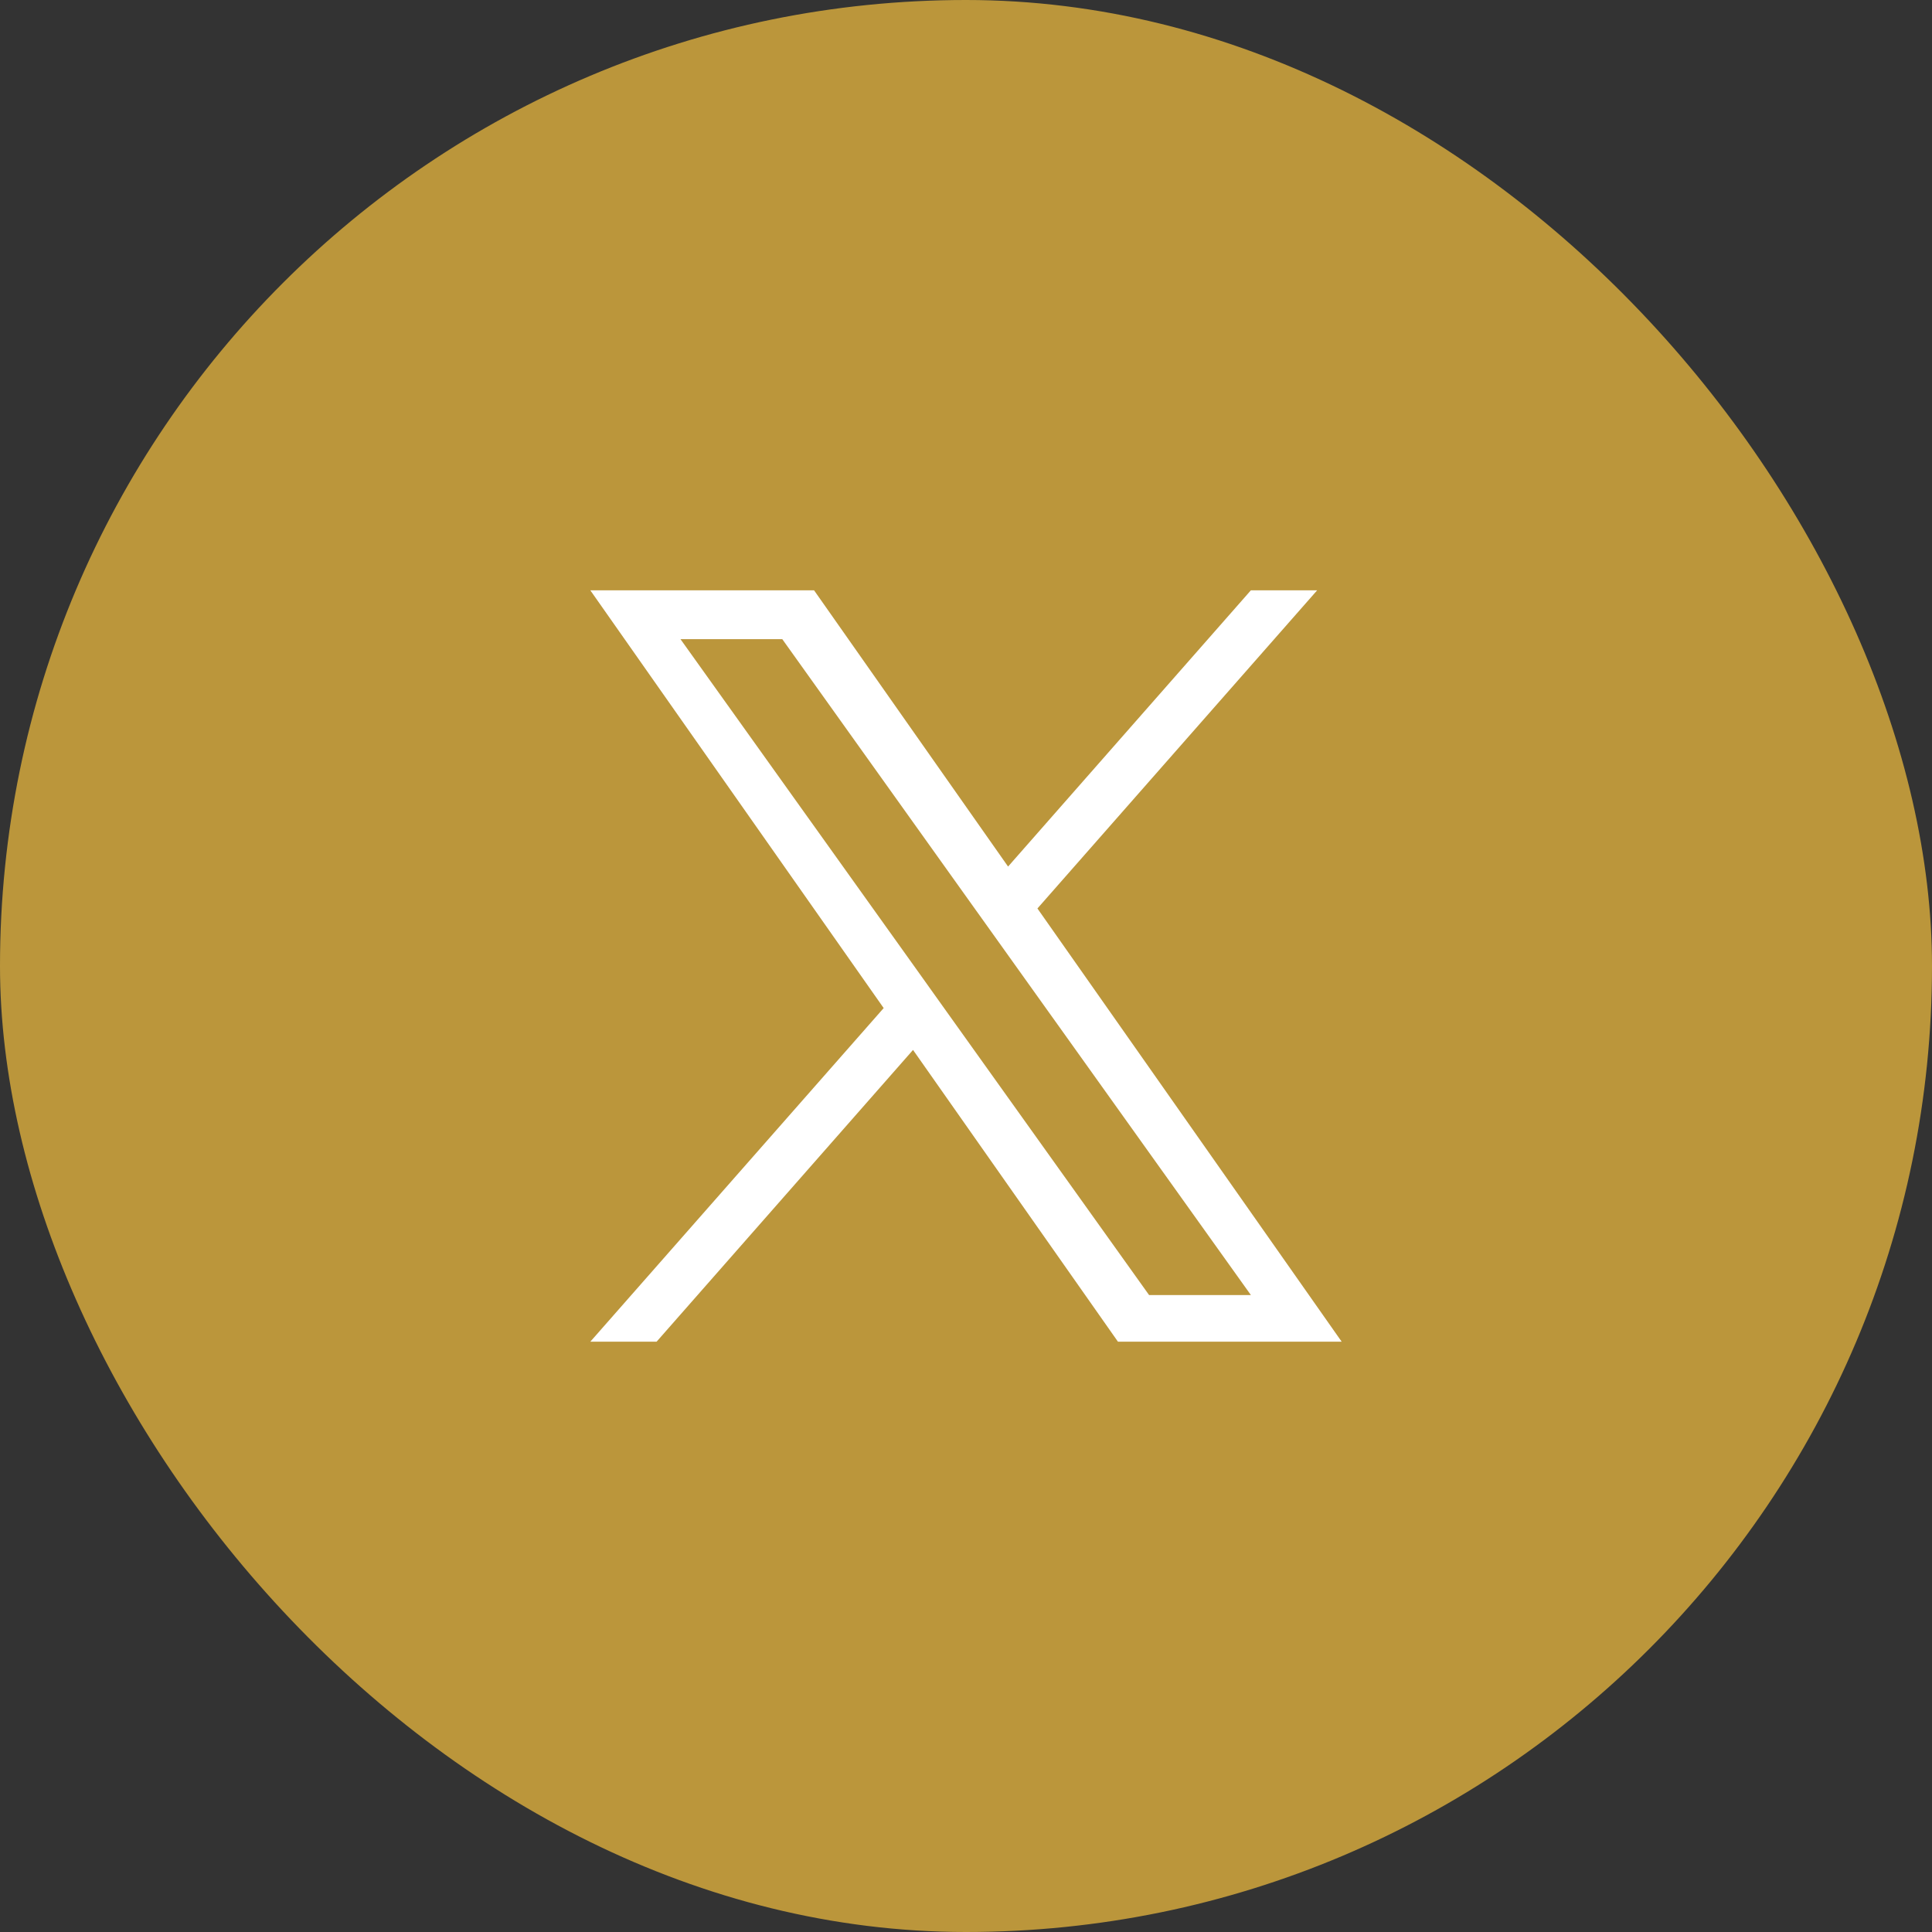 <svg width="36" height="36" viewBox="0 0 36 36" fill="none" xmlns="http://www.w3.org/2000/svg">
<rect x="0" y="0" width="36" height="36" fill="#333333" stroke="none"/>
<rect width="36" height="36" rx="18" fill="#BB963B"/>
<path d="M19.331 16.928L24.543 11H23.308L18.784 16.147L15.169 11H11L16.466 18.784L11 25H12.235L17.013 19.564L20.831 25H25L19.331 16.928ZM17.64 18.852L17.087 18.077L12.68 11.91H14.577L18.132 16.887L18.686 17.662L23.309 24.132H21.412L17.64 18.852Z" fill="white"/>
</svg>
